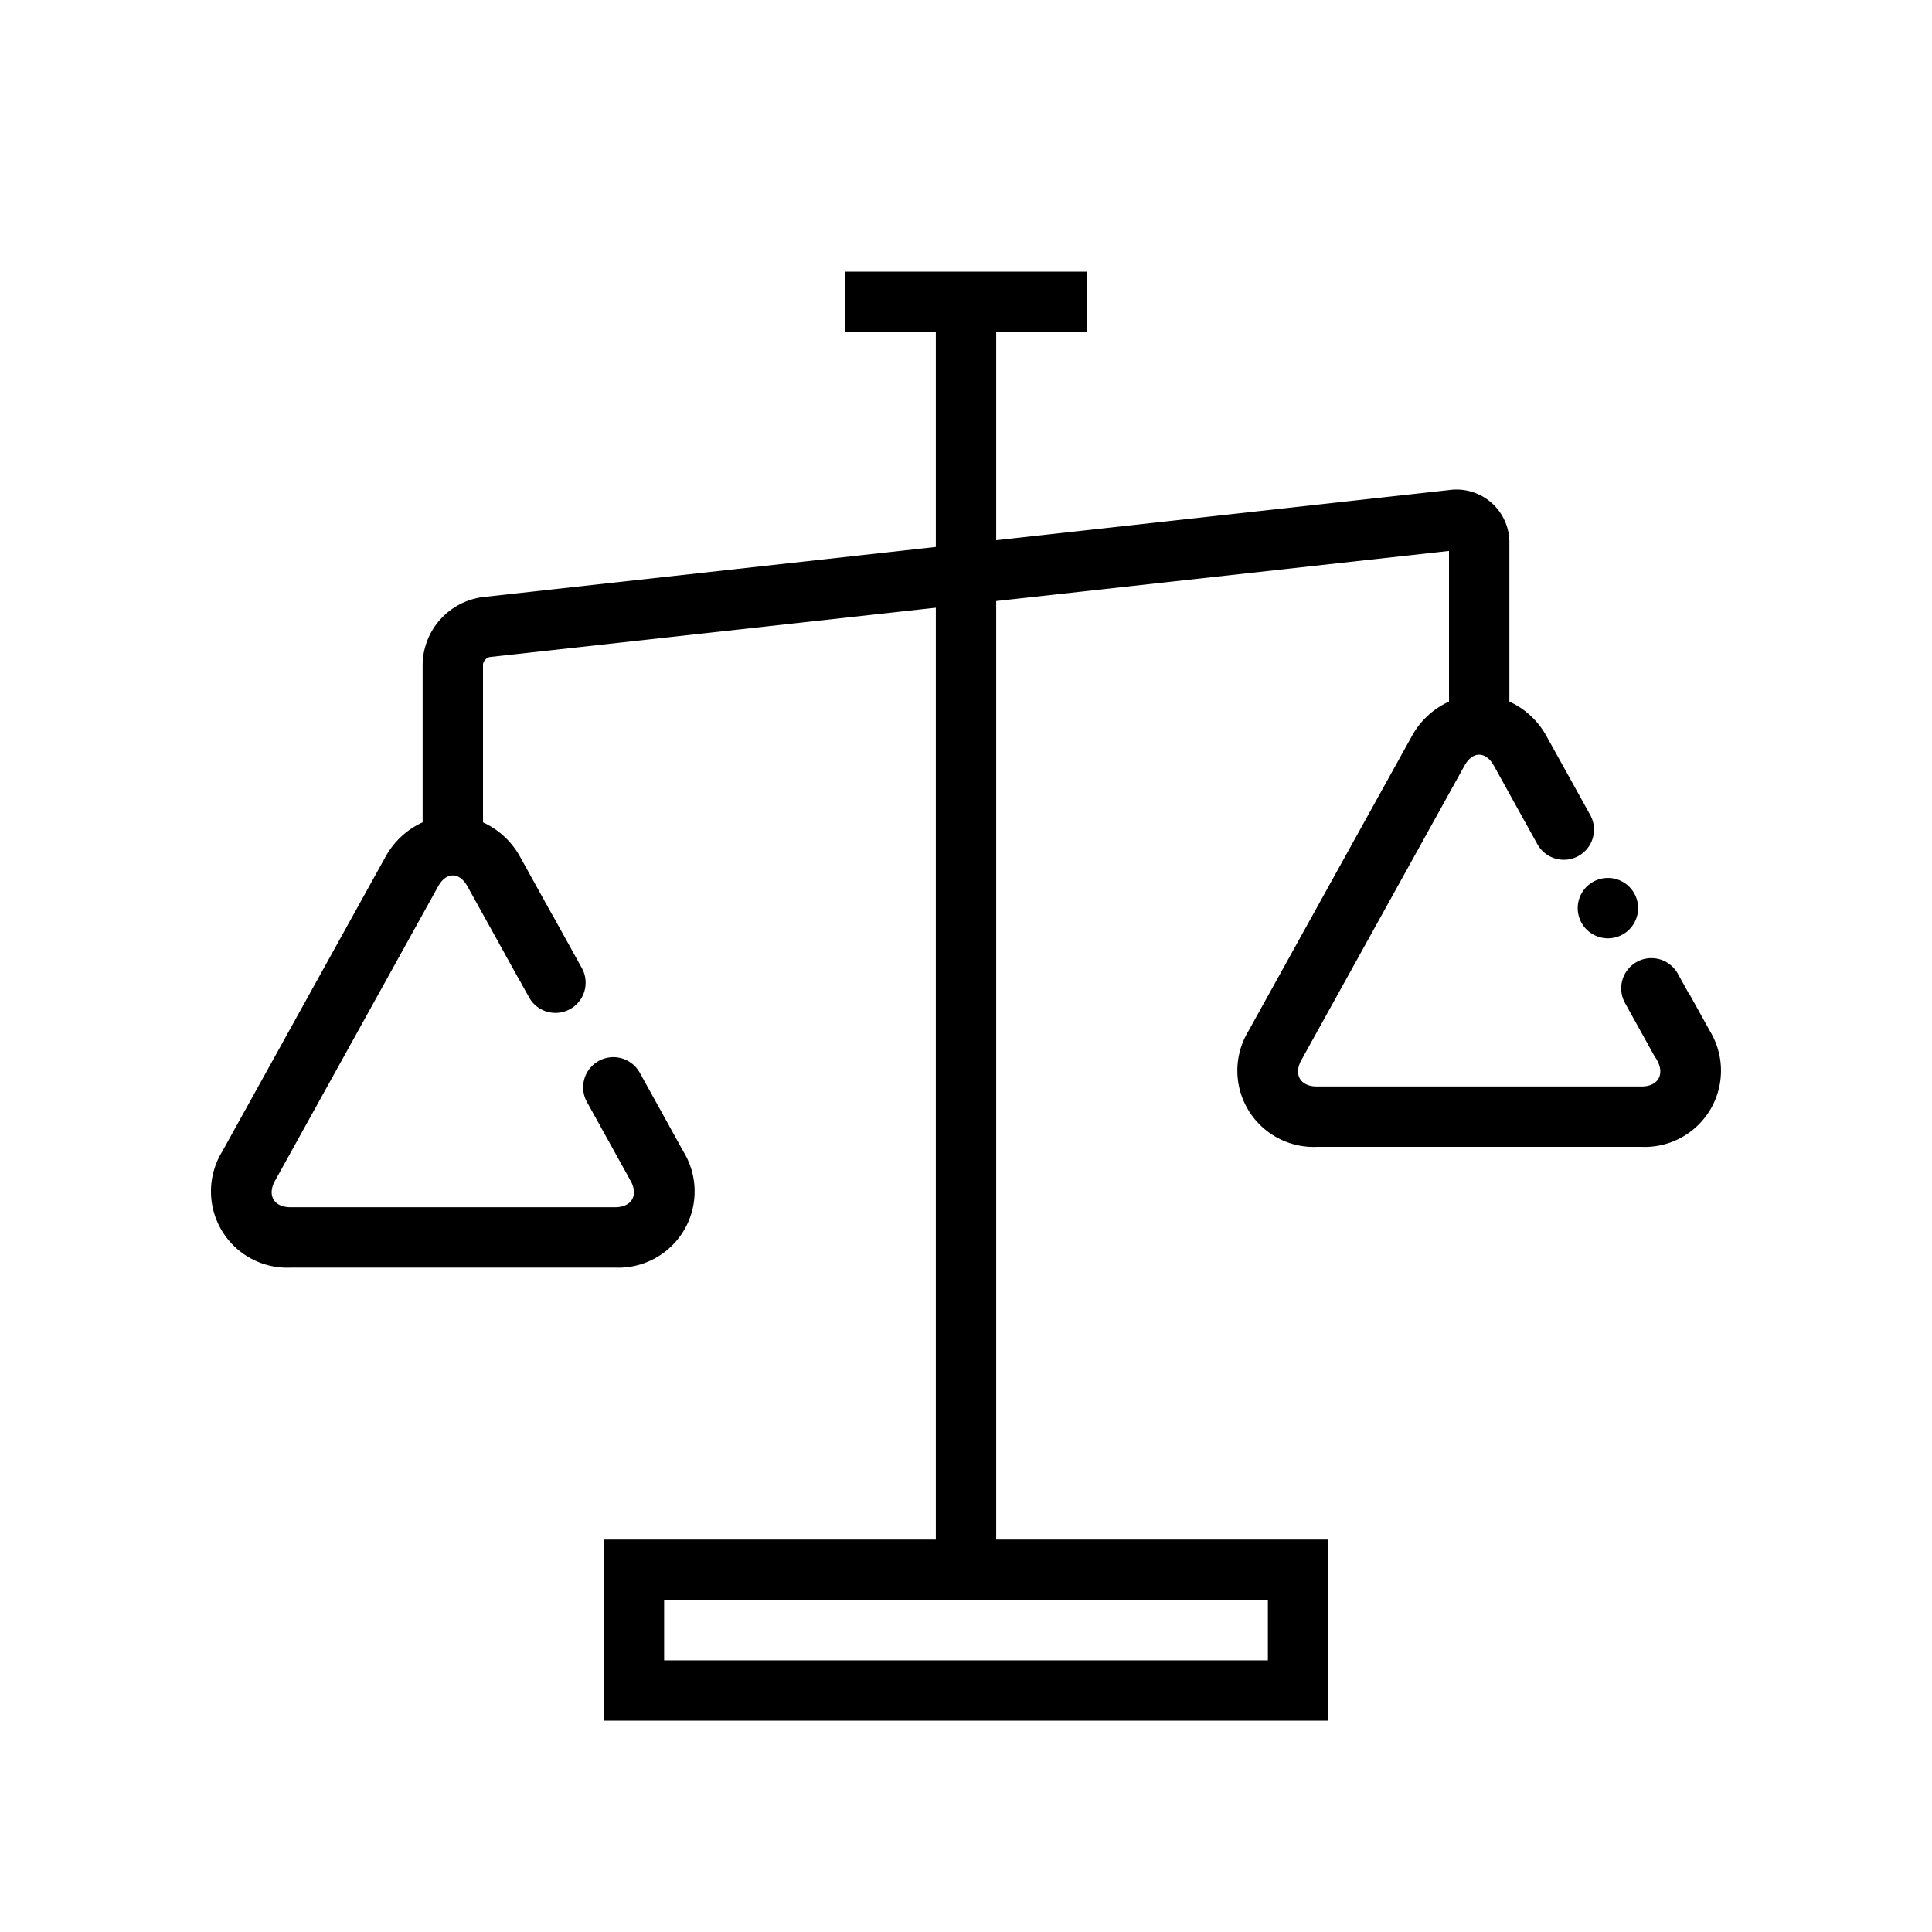 <svg xmlns="http://www.w3.org/2000/svg" width="64" height="64" viewBox="0 0 64 64"><path d="M52.264 30.083a1 1 0 1 0 2 0 1 1 0 1 0-2 0zm4.376 4.065l-.685-1.234-.008.004-.367-.663a1 1 0 1 0-1.75.97l.961 1.733a1.05 1.05 0 0 0 .075.115l.024.044c.267.483.03.874-.516.874H43.625c-.552 0-.78-.396-.516-.874l5.406-9.757c.268-.482.704-.478.969 0l.475.857.006.012.223.403.475.856.263.474a1 1 0 1 0 1.749-.97l-.737-1.33-.705-1.27A2.661 2.661 0 0 0 50 23.241v-5.228a1.753 1.753 0 0 0-2-1.779l-15 1.661V11h3V9h-8v2h3v7.118l-15 1.66A2.288 2.288 0 0 0 14 22v5.241a2.66 2.66 0 0 0-1.234 1.15L7.36 38.148a2.527 2.527 0 0 0 2.265 3.843h10.749a2.527 2.527 0 0 0 2.265-3.843l-.465-.84-.021-.04-.96-1.733a1 1 0 1 0-1.75.97l.108.194 1.339 2.418c.267.483.03.874-.516.874H9.625c-.552 0-.78-.396-.516-.874l5.406-9.757c.268-.482.704-.478.969 0l1.677 3.027.002-.002.36.649a1 1 0 1 0 1.749-.97l-.96-1.733-.039-.063-1.04-1.877A2.661 2.661 0 0 0 16 27.242V22a.305.305 0 0 1 .22-.234L31 20.131V51H20v6h24v-6H33V19.91l15-1.66v4.991a2.66 2.66 0 0 0-1.234 1.15l-5.406 9.757a2.527 2.527 0 0 0 2.265 3.843h10.749a2.527 2.527 0 0 0 2.265-3.843zM42 53v2H22v-2z"/></svg>
